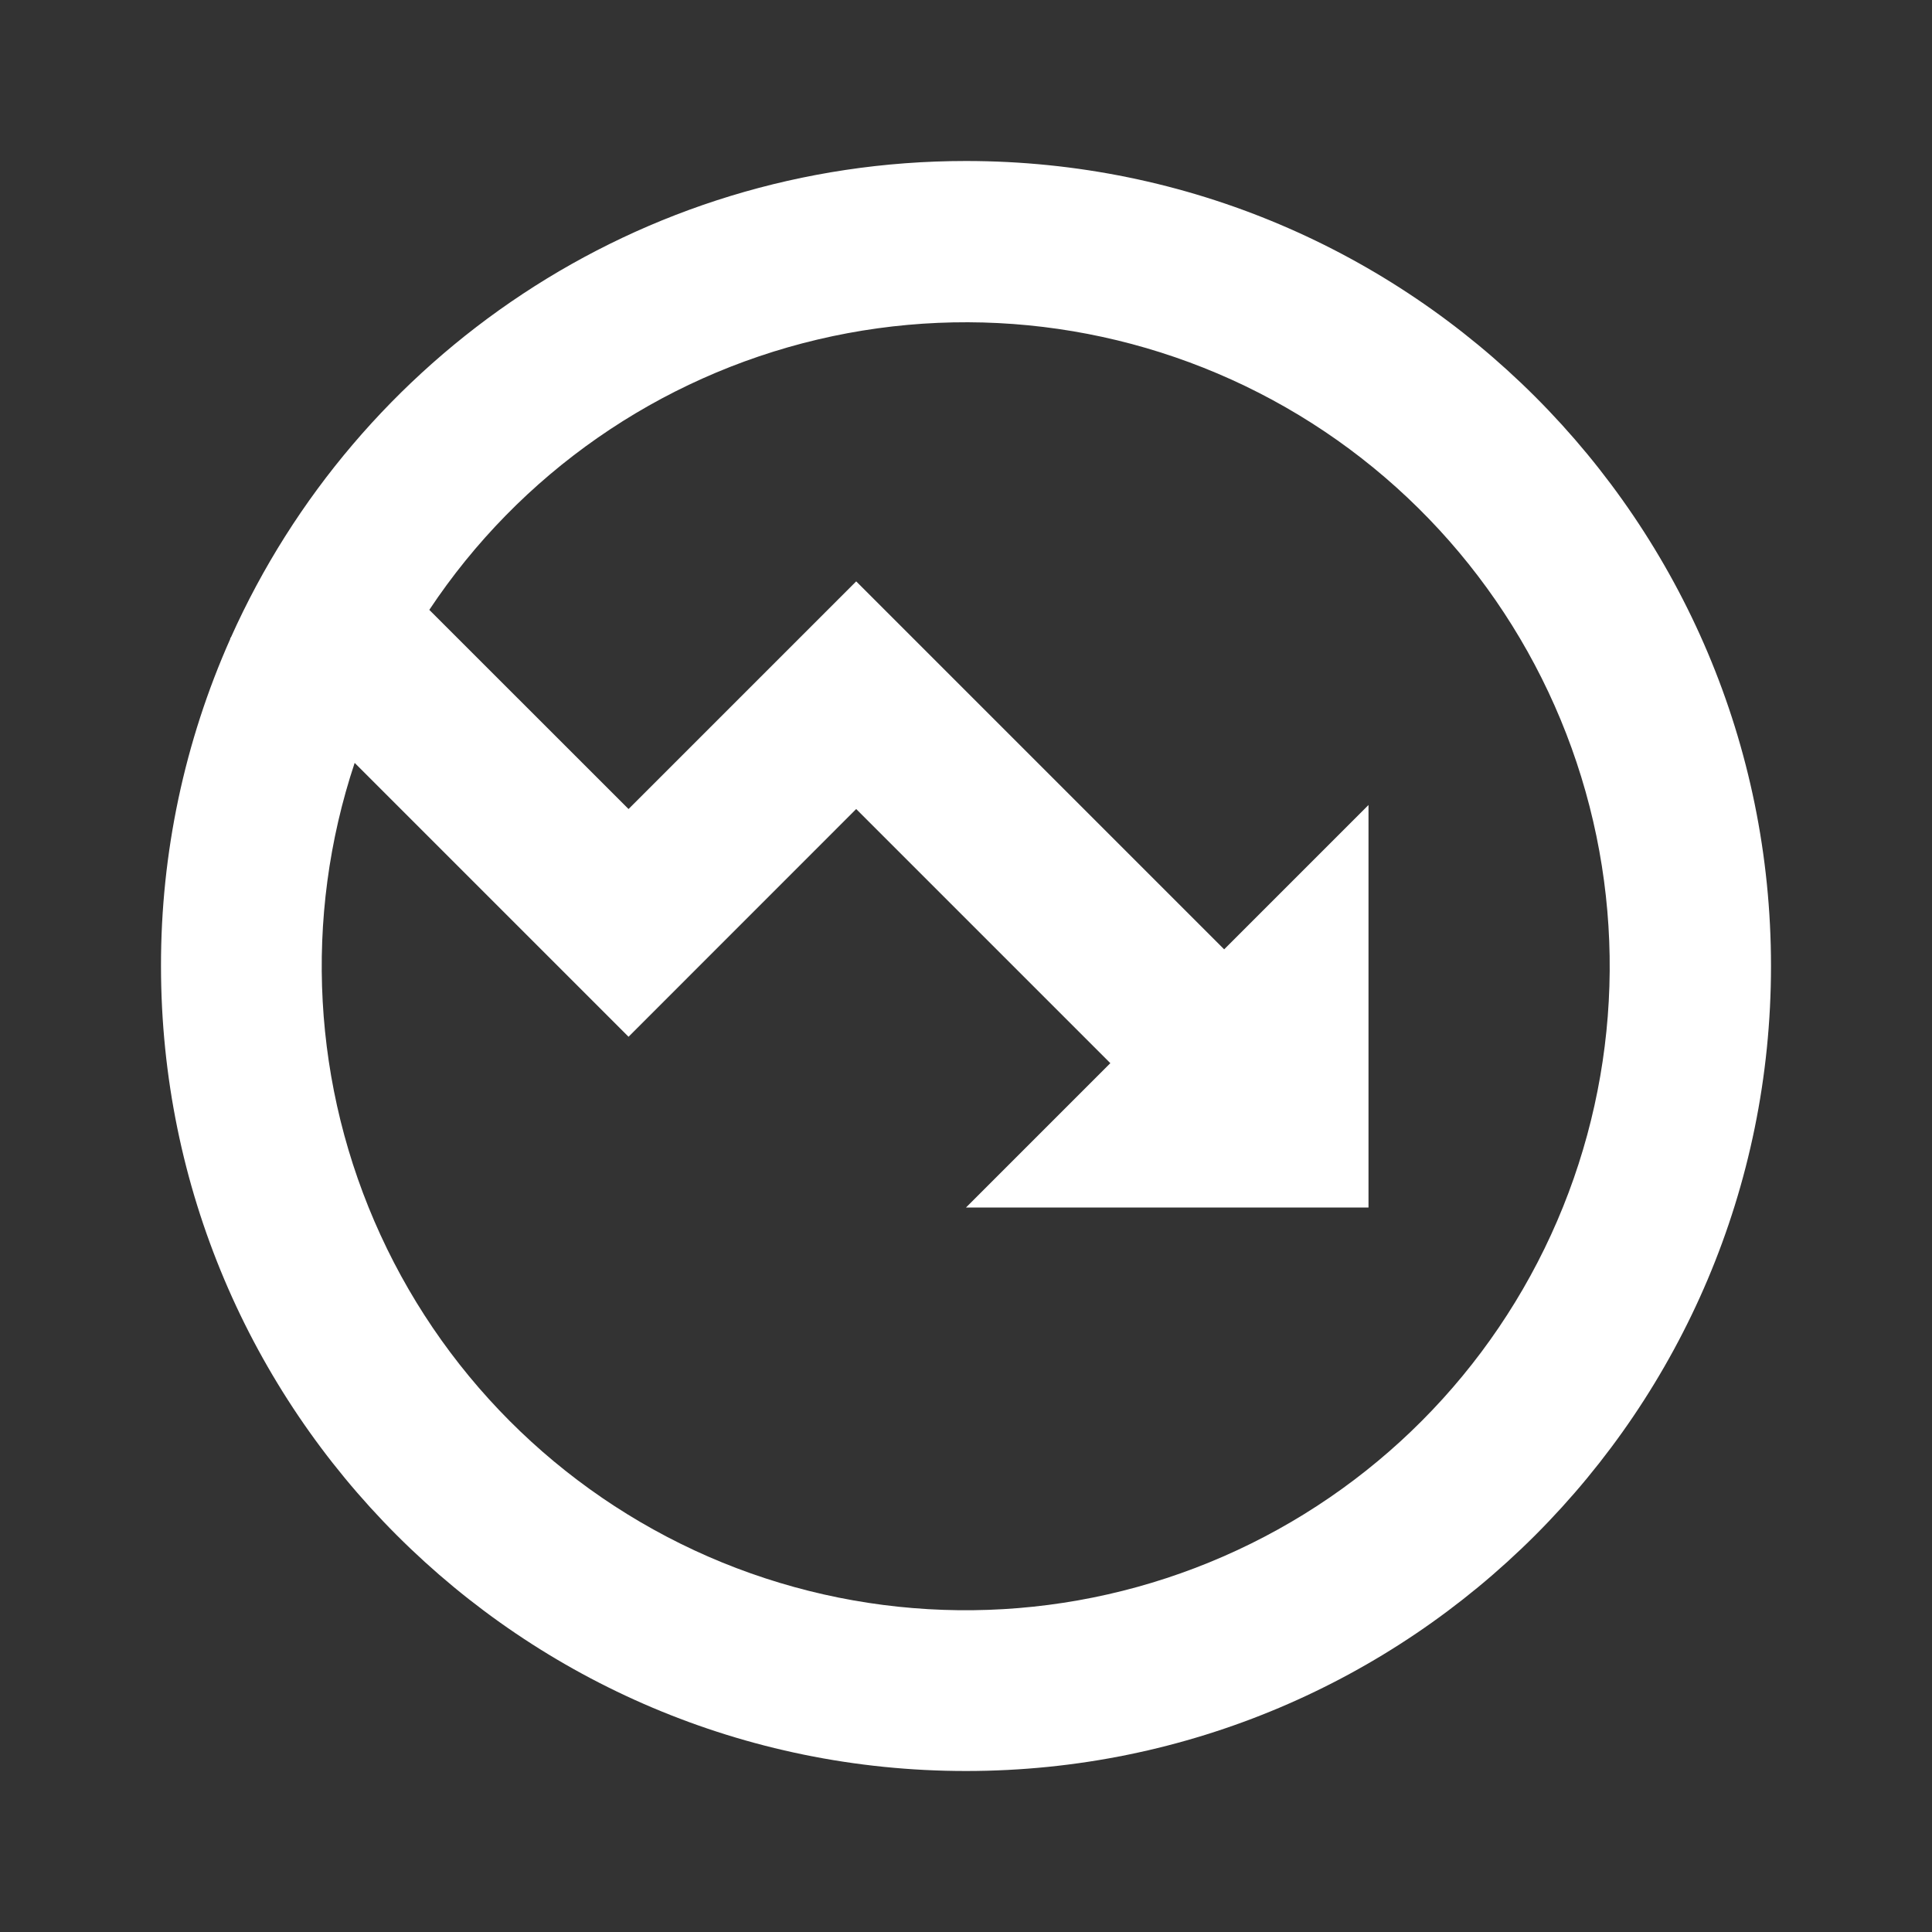 <svg width="24" height="24" viewBox="0 0 24 24" fill="none" xmlns="http://www.w3.org/2000/svg">
<rect x="0" y="0" width="24" height="24" fill="#333333" stroke="none"/>
<path d="M4.406 9.477L7.808 12.879L10.636 10.05L13.793 13.207L12 15H17V10L15.207 11.793L10.636 7.222L7.808 10.05L5.333 7.576C6.456 5.885 8.181 4.685 10.156 4.218C12.132 3.751 14.211 4.052 15.973 5.061C17.734 6.07 19.046 7.711 19.643 9.652C20.24 11.592 20.076 13.687 19.186 15.511C18.296 17.335 16.746 18.753 14.849 19.477C12.953 20.201 10.852 20.177 8.972 19.41C7.093 18.642 5.575 17.189 4.728 15.344C3.88 13.5 3.765 11.402 4.406 9.476V9.477ZM2.868 7.919L2.858 7.929L2.862 7.933C2.292 9.213 1.998 10.599 2 12C2 17.523 6.477 22 12 22C17.523 22 22 17.523 22 12C22 6.477 17.523 2 12 2C7.93 2 4.43 4.43 2.868 7.919Z" fill="white"/>
</svg>
